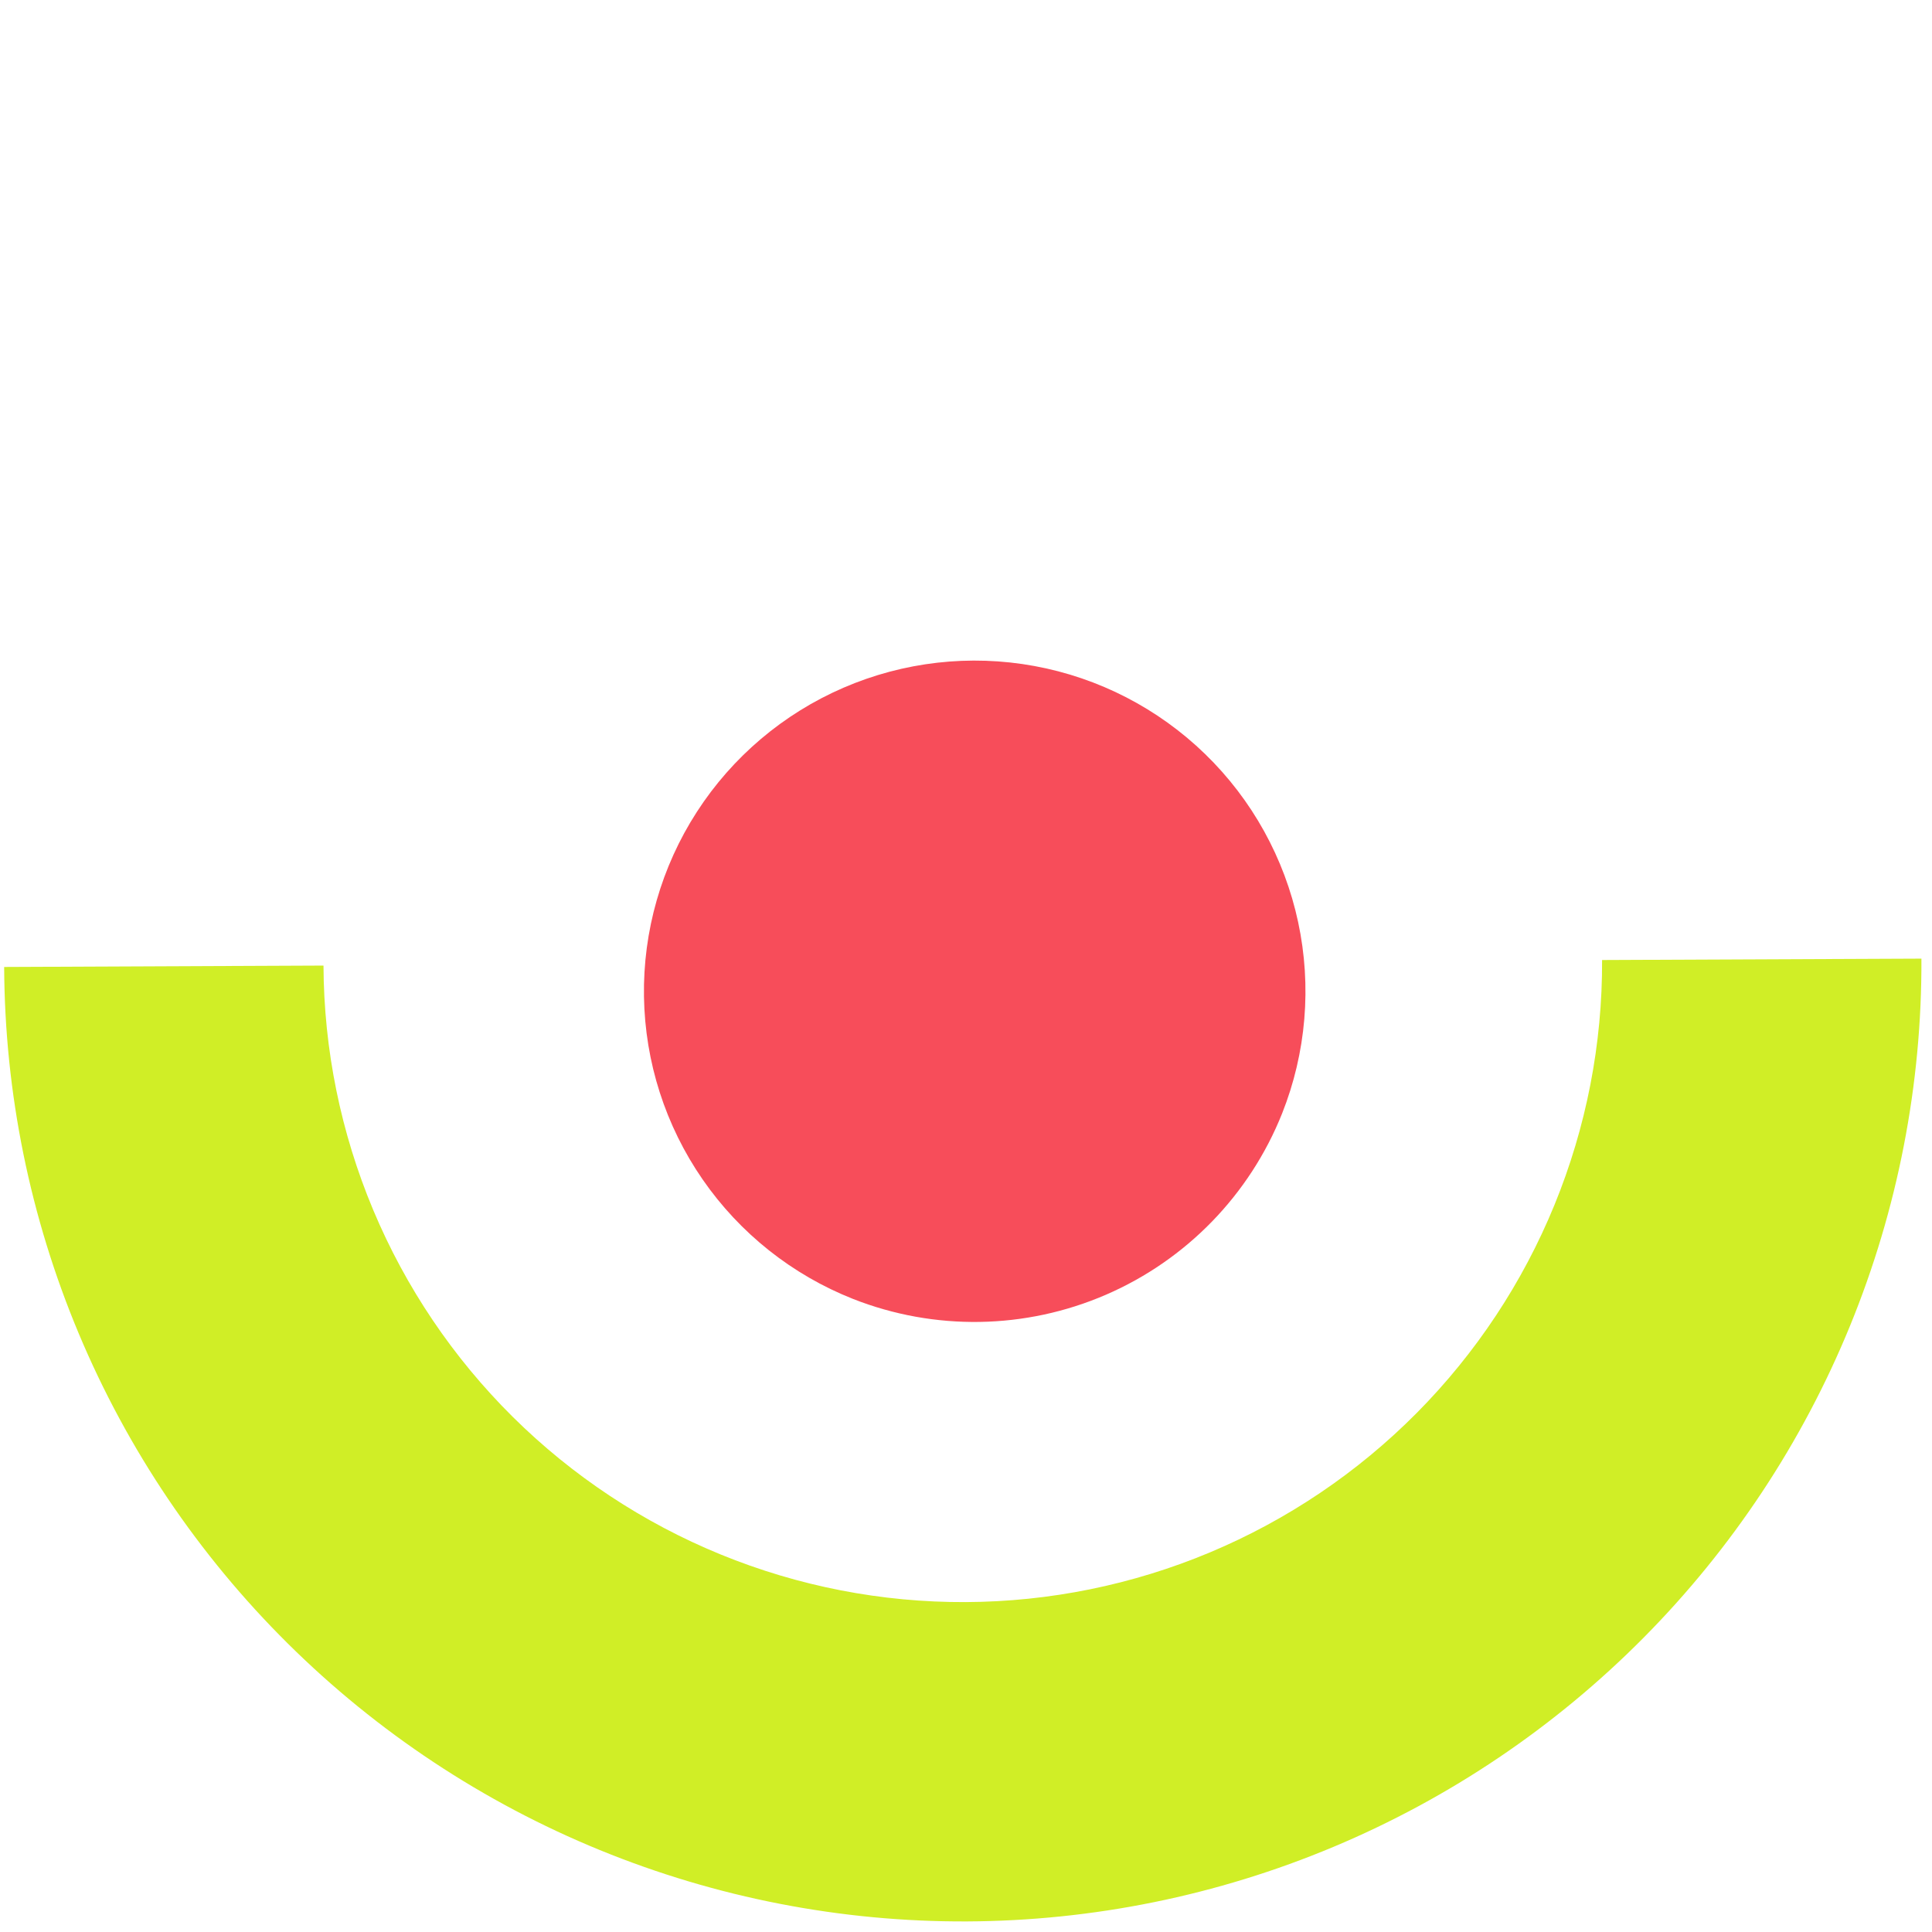 <svg width="232" height="232" viewBox="0 0 232 232" fill="none" xmlns="http://www.w3.org/2000/svg">
<path d="M230.73 115.115C230.795 130.232 227.883 145.214 222.158 159.206C216.434 173.197 208.01 185.924 197.367 196.66C186.724 207.396 174.071 215.93 160.13 221.776C146.188 227.622 131.232 230.664 116.115 230.73C100.998 230.796 86.016 227.883 72.025 222.159C58.033 216.435 45.306 208.011 34.57 197.368C23.834 186.725 15.3 174.071 9.454 160.13C3.608 146.189 0.566 131.233 0.5 116.116L38.846 115.949C38.89 126.03 40.919 136.004 44.818 145.302C48.716 154.599 54.408 163.037 61.567 170.135C68.727 177.232 77.214 182.85 86.545 186.668C95.876 190.485 105.867 192.428 115.949 192.384C126.03 192.34 136.004 190.311 145.301 186.413C154.598 182.514 163.037 176.823 170.134 169.663C177.232 162.503 182.85 154.016 186.667 144.685C190.485 135.354 192.427 125.363 192.383 115.282L230.73 115.115Z" fill="#D0EE26"/>
<path d="M153.955 133.717C156.858 126.414 157.529 118.414 155.884 110.73C154.239 103.045 150.351 96.021 144.713 90.547C139.074 85.073 131.938 81.394 124.209 79.977C116.479 78.559 108.502 79.467 101.288 82.584C94.075 85.702 87.948 90.889 83.683 97.49C79.418 104.091 77.207 111.809 77.33 119.666C77.453 127.524 79.905 135.169 84.374 141.633C88.843 148.097 95.129 153.09 102.437 155.98C112.223 159.833 123.137 159.653 132.791 155.481C142.445 151.309 150.054 143.484 153.955 133.717Z" fill="#F74D5A"/>
</svg>
